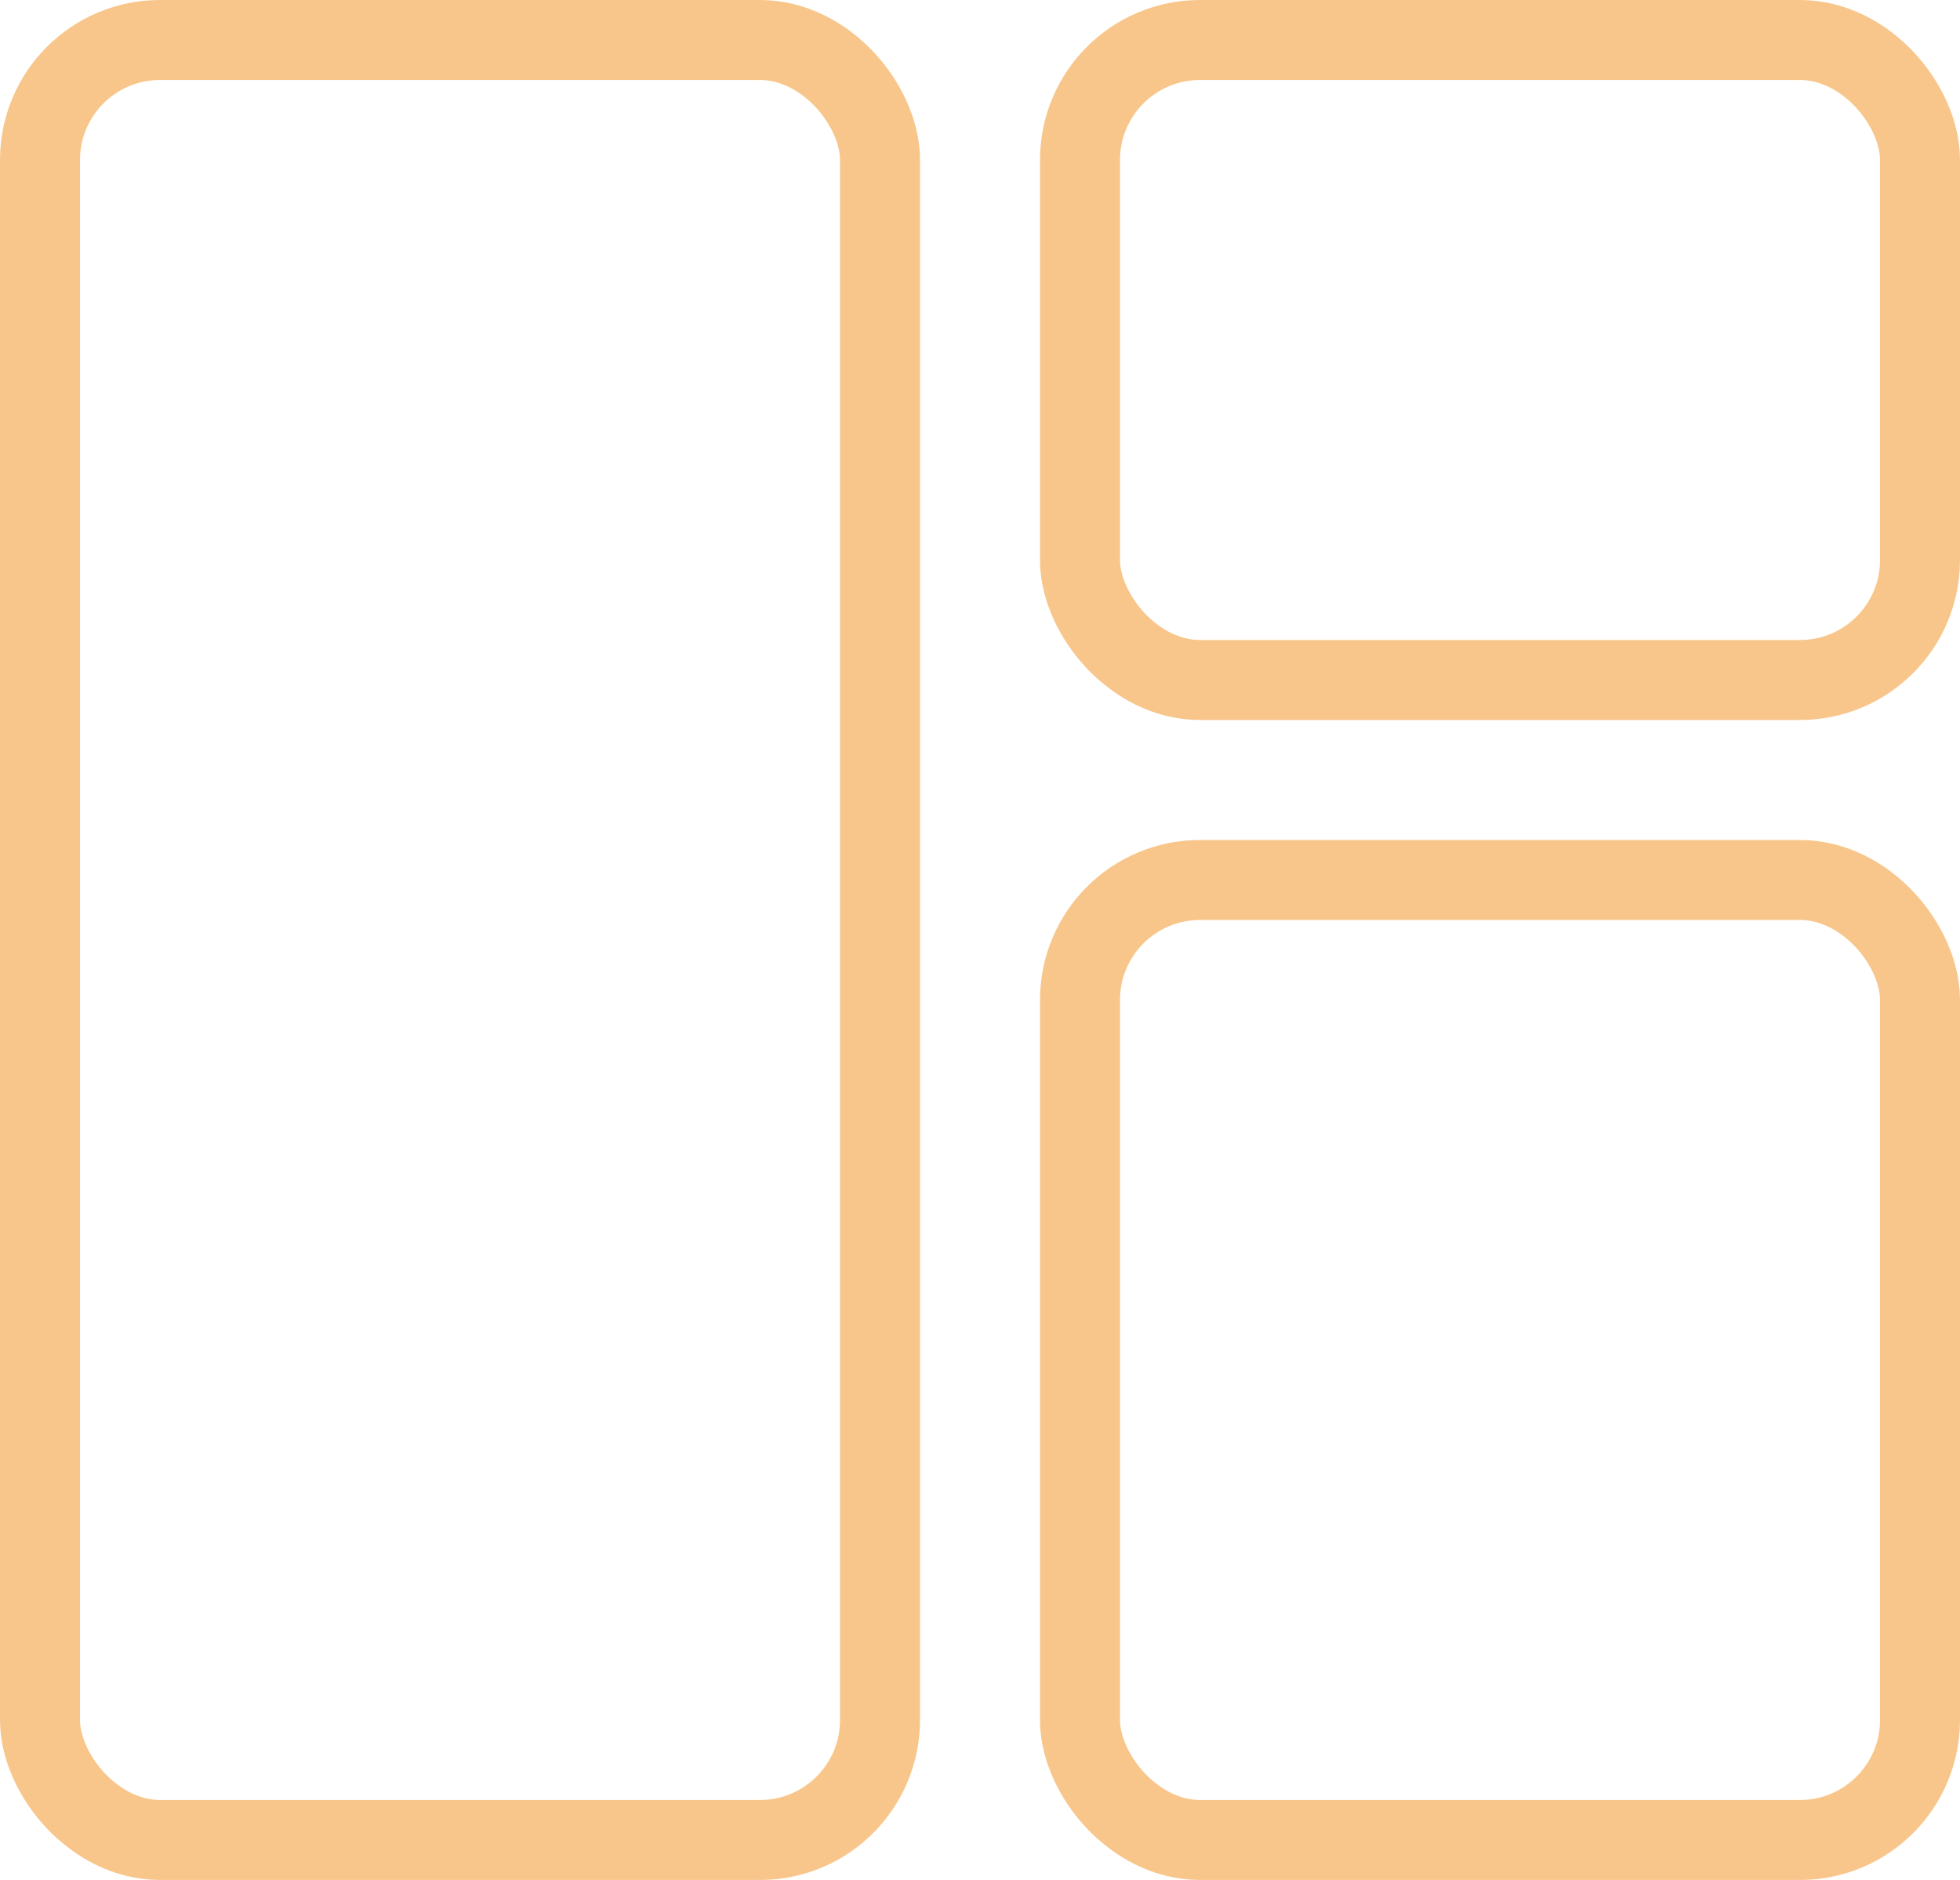 <svg xmlns="http://www.w3.org/2000/svg" width="49" height="47" viewBox="0 0 49 47">
  <g id="Group_24781" data-name="Group 24781" transform="translate(-698 -167.078)">
    <rect id="Rectangle_8633" data-name="Rectangle 8633" width="21" height="45" rx="3" transform="translate(699 168.078)" fill="none" stroke="#f8c68b" stroke-width="2"/>
    <rect id="Rectangle_8634" data-name="Rectangle 8634" width="21" height="16" rx="3" transform="translate(725 168.078)" fill="none" stroke="#f8c68b" stroke-width="2"/>
    <rect id="Rectangle_8635" data-name="Rectangle 8635" width="21" height="24" rx="3" transform="translate(725 189.078)" fill="none" stroke="#f8c68b" stroke-width="2"/>
  </g>
</svg>

